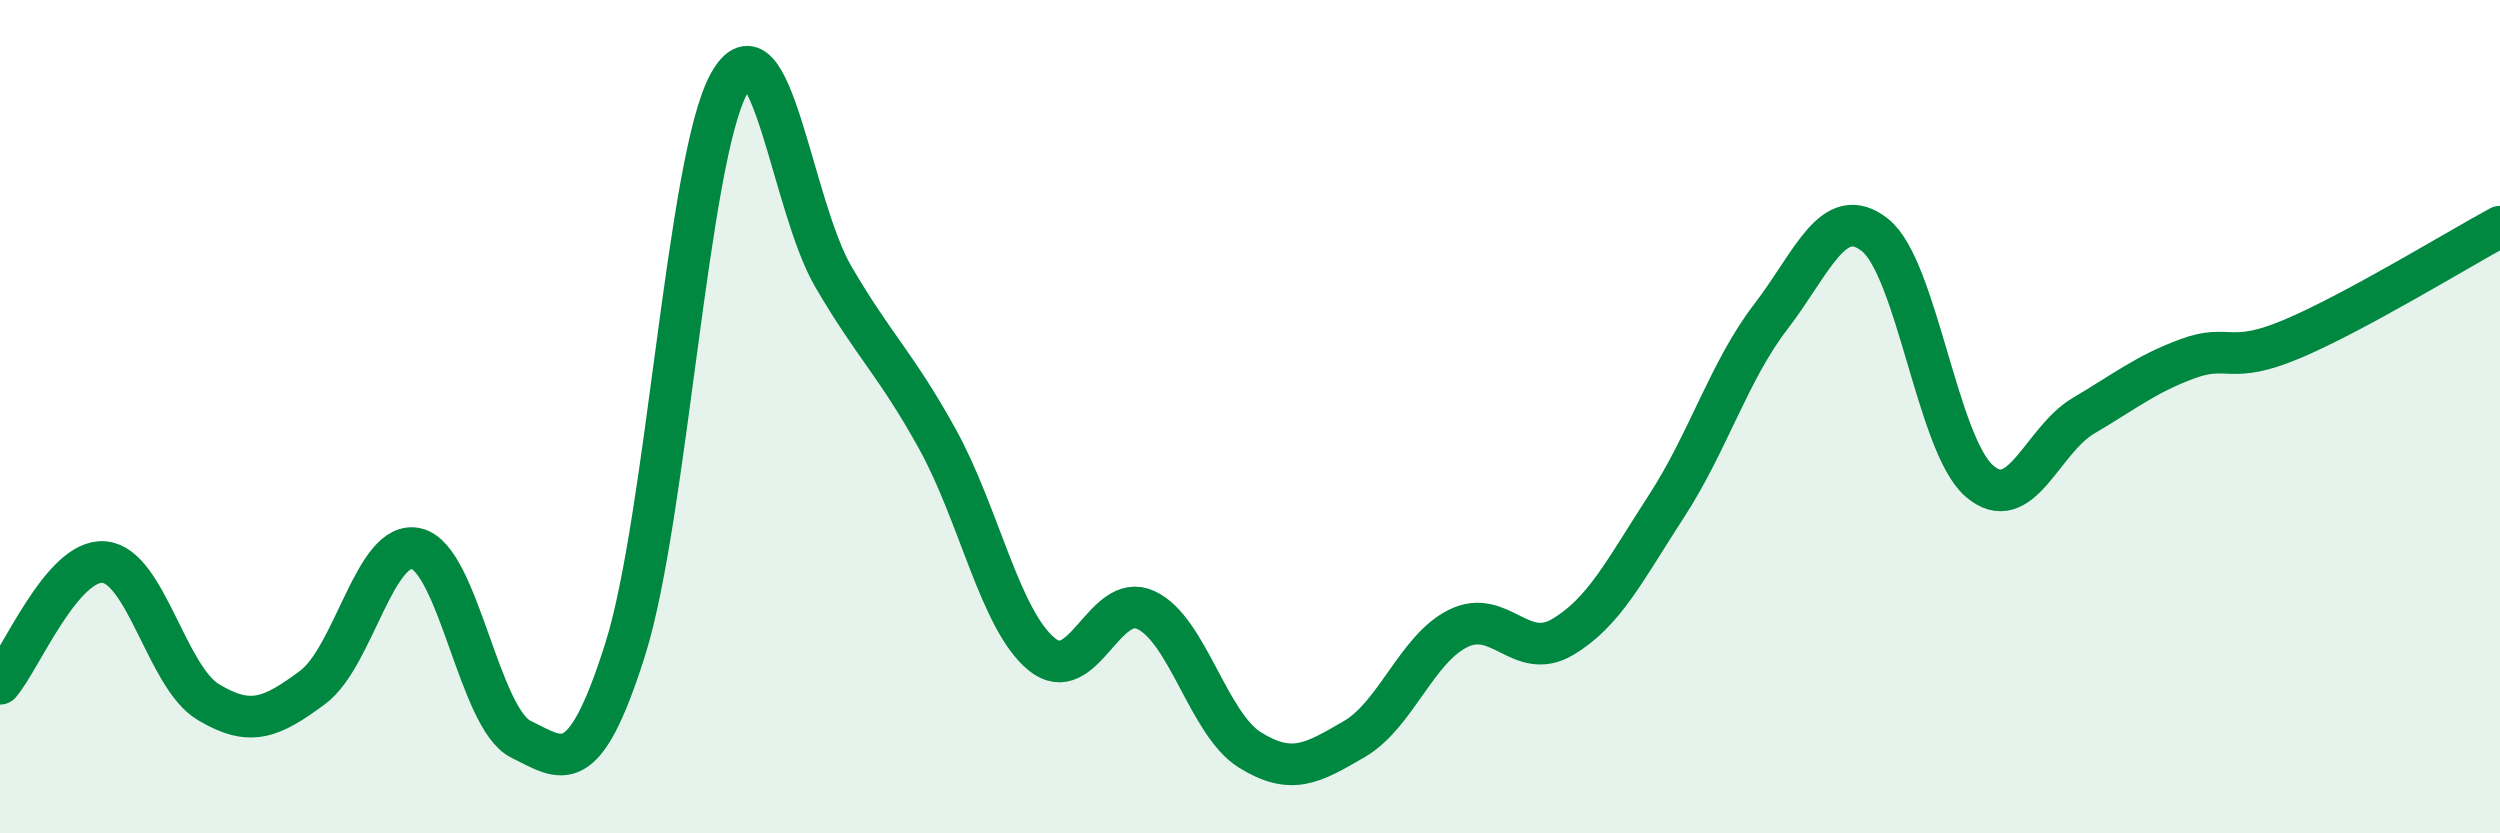 
    <svg width="60" height="20" viewBox="0 0 60 20" xmlns="http://www.w3.org/2000/svg">
      <path
        d="M 0,16.41 C 0.5,15.83 1.5,13.4 2.5,13.49 C 3.5,13.58 4,16.25 5,16.85 C 6,17.45 6.5,17.24 7.5,16.5 C 8.5,15.76 9,12.92 10,13.17 C 11,13.42 11.5,17.25 12.5,17.74 C 13.5,18.23 14,18.75 15,15.6 C 16,12.45 16.5,3.79 17.5,2 C 18.5,0.21 19,4.93 20,6.64 C 21,8.35 21.5,8.73 22.5,10.54 C 23.5,12.35 24,14.88 25,15.7 C 26,16.52 26.5,14.18 27.5,14.64 C 28.5,15.1 29,17.38 30,18 C 31,18.62 31.5,18.32 32.5,17.74 C 33.5,17.16 34,15.57 35,15.08 C 36,14.59 36.5,15.88 37.5,15.29 C 38.5,14.7 39,13.68 40,12.14 C 41,10.6 41.5,8.9 42.5,7.6 C 43.5,6.3 44,4.85 45,5.64 C 46,6.43 46.5,10.67 47.5,11.54 C 48.5,12.41 49,10.57 50,9.98 C 51,9.39 51.5,8.98 52.5,8.61 C 53.5,8.24 53.5,8.77 55,8.14 C 56.5,7.51 59,5.98 60,5.44L60 20L0 20Z"
        fill="#008740"
        opacity="0.1"
        stroke-linecap="round"
        stroke-linejoin="round"
      />
      <path
        d="M 0,16.41 C 0.5,15.83 1.5,13.4 2.5,13.49 C 3.5,13.58 4,16.25 5,16.85 C 6,17.45 6.5,17.24 7.5,16.5 C 8.5,15.76 9,12.92 10,13.17 C 11,13.42 11.5,17.25 12.5,17.74 C 13.5,18.23 14,18.75 15,15.6 C 16,12.45 16.5,3.79 17.5,2 C 18.5,0.21 19,4.93 20,6.64 C 21,8.35 21.5,8.73 22.5,10.54 C 23.5,12.35 24,14.88 25,15.7 C 26,16.52 26.5,14.18 27.5,14.64 C 28.5,15.1 29,17.38 30,18 C 31,18.62 31.5,18.32 32.5,17.74 C 33.5,17.16 34,15.57 35,15.08 C 36,14.59 36.5,15.88 37.5,15.29 C 38.5,14.7 39,13.68 40,12.14 C 41,10.6 41.5,8.9 42.5,7.6 C 43.5,6.3 44,4.85 45,5.64 C 46,6.43 46.5,10.67 47.5,11.54 C 48.5,12.41 49,10.57 50,9.98 C 51,9.39 51.5,8.98 52.5,8.61 C 53.5,8.24 53.5,8.77 55,8.14 C 56.5,7.51 59,5.98 60,5.44"
        stroke="#008740"
        stroke-width="1"
        fill="none"
        stroke-linecap="round"
        stroke-linejoin="round"
      />
    </svg>
  
